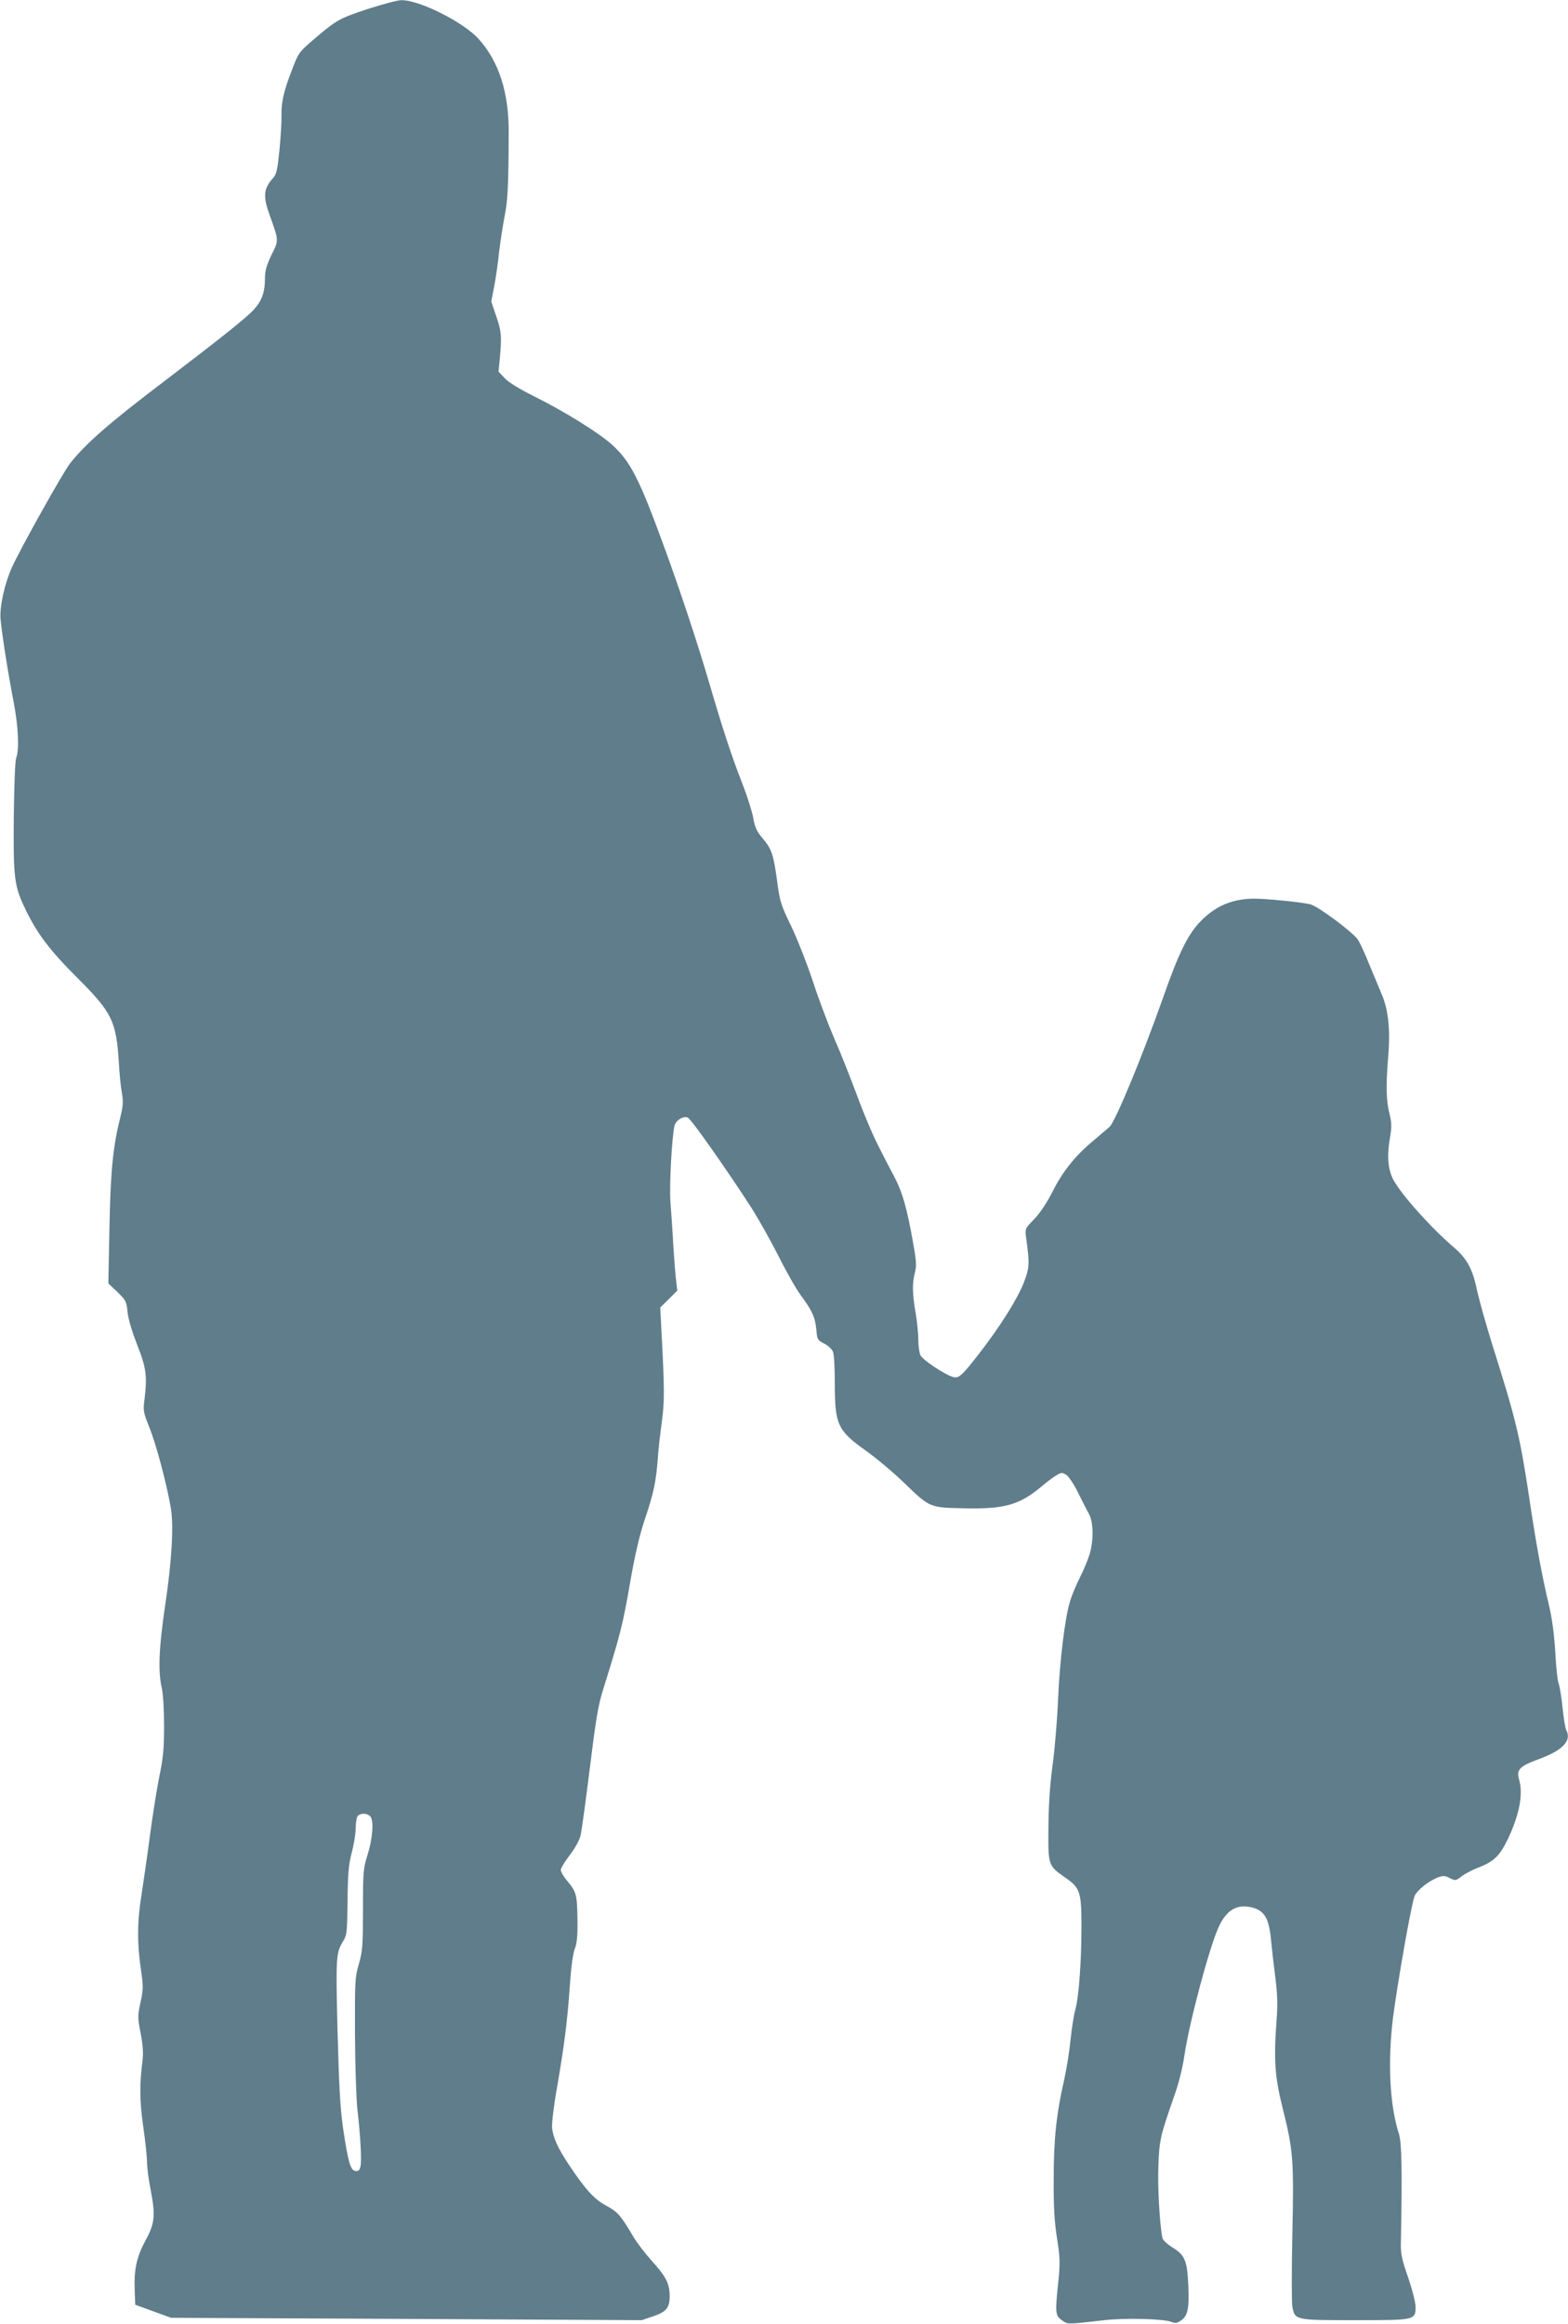 <?xml version="1.0" standalone="no"?>
<!DOCTYPE svg PUBLIC "-//W3C//DTD SVG 20010904//EN"
 "http://www.w3.org/TR/2001/REC-SVG-20010904/DTD/svg10.dtd">
<svg version="1.0" xmlns="http://www.w3.org/2000/svg"
 width="864pt" height="1280pt" viewBox="0 0 864 1280"
 preserveAspectRatio="xMidYMid meet">
<g transform="translate(0,1280) scale(0.1,-0.1)"
fill="#607d8b" stroke="none">
<path d="M2028 12751 c-160 -53 -172 -60 -298 -167 -84 -72 -85 -74 -122 -171
-46 -119 -58 -175 -57 -251 1 -31 -4 -115 -11 -187 -11 -110 -16 -134 -35
-155 -53 -59 -57 -101 -19 -205 51 -143 51 -137 10 -219 -27 -57 -36 -87 -36
-128 0 -79 -17 -125 -63 -175 -41 -45 -190 -163 -492 -393 -303 -230 -428
-339 -518 -451 -37 -46 -279 -478 -323 -578 -39 -87 -67 -216 -61 -280 7 -82
43 -309 72 -457 26 -135 32 -264 14 -310 -6 -17 -11 -148 -13 -324 -3 -337 2
-380 64 -508 64 -134 135 -228 290 -382 187 -187 211 -235 225 -465 3 -55 10
-128 16 -161 9 -53 8 -74 -10 -147 -39 -156 -52 -290 -58 -604 l-6 -302 50
-48 c47 -45 50 -52 56 -111 4 -39 25 -108 53 -180 50 -126 56 -172 40 -302 -8
-61 -6 -70 28 -155 36 -89 94 -306 117 -440 17 -99 6 -291 -31 -538 -34 -230
-40 -361 -19 -452 8 -36 13 -121 13 -210 0 -124 -4 -174 -27 -285 -15 -74 -38
-223 -52 -330 -14 -107 -35 -249 -45 -315 -24 -145 -25 -269 -4 -410 14 -98
14 -112 -2 -185 -16 -75 -16 -84 1 -170 12 -60 15 -108 11 -143 -18 -141 -17
-225 3 -369 12 -82 21 -170 21 -197 0 -28 9 -99 21 -158 26 -136 22 -181 -30
-275 -48 -90 -63 -158 -59 -268 l3 -85 99 -36 99 -36 1297 -6 1296 -7 62 21
c74 25 92 47 92 112 0 68 -20 107 -97 192 -37 41 -85 103 -105 138 -68 115
-85 134 -148 168 -64 34 -113 87 -204 223 -63 95 -88 151 -94 205 -2 26 9 121
27 221 40 231 58 371 71 565 7 101 17 175 27 200 12 30 16 71 15 161 -2 138
-6 153 -56 213 -20 23 -36 51 -36 61 0 9 22 46 49 81 29 38 54 82 60 109 6 25
29 192 51 371 32 259 46 346 71 425 100 321 110 360 154 614 25 141 49 244 79
334 48 142 61 205 71 336 3 47 13 136 22 199 15 114 15 179 -3 513 l-6 116 47
46 47 47 -6 52 c-4 29 -11 117 -16 197 -4 80 -12 189 -16 243 -6 86 7 340 22
414 6 31 49 58 74 47 20 -9 228 -306 355 -504 40 -64 107 -184 149 -267 42
-84 96 -178 120 -210 61 -82 77 -118 84 -185 5 -57 6 -60 44 -79 21 -11 43
-31 48 -45 6 -14 10 -92 10 -173 0 -229 15 -261 173 -373 56 -40 149 -118 207
-174 144 -139 141 -138 331 -142 222 -5 305 18 424 117 33 28 73 58 88 66 26
15 31 15 54 0 13 -9 42 -53 64 -98 22 -45 49 -98 60 -117 24 -44 26 -144 3
-221 -9 -29 -33 -88 -54 -129 -21 -41 -45 -100 -54 -130 -29 -97 -57 -330 -66
-545 -5 -115 -19 -280 -31 -365 -14 -105 -21 -213 -22 -337 -2 -209 -2 -209
94 -276 81 -56 88 -80 88 -267 0 -194 -14 -388 -34 -460 -8 -30 -20 -104 -26
-165 -6 -60 -21 -157 -34 -215 -44 -192 -59 -331 -59 -550 -1 -155 4 -235 18
-327 17 -107 18 -136 8 -236 -19 -178 -17 -192 19 -217 33 -24 26 -24 234 0
110 13 324 8 368 -9 22 -9 33 -8 51 5 41 26 49 64 44 192 -6 140 -18 170 -88
213 -29 18 -52 40 -55 52 -15 74 -27 284 -22 398 5 142 11 166 86 380 26 72
47 158 57 225 25 175 135 588 187 705 42 95 99 131 179 114 75 -17 101 -59
112 -185 4 -41 14 -131 23 -200 12 -95 14 -153 7 -240 -16 -219 -10 -307 35
-488 57 -226 61 -282 52 -692 -4 -195 -4 -373 0 -394 14 -76 13 -76 343 -76
335 0 336 0 336 74 0 24 -18 94 -41 162 -34 96 -41 131 -40 184 8 410 5 557
-11 608 -50 154 -62 391 -33 632 23 184 103 640 120 677 14 33 84 87 134 104
23 8 36 7 60 -6 30 -15 33 -15 65 10 18 14 62 37 97 50 83 33 114 64 160 160
62 133 83 243 59 325 -15 53 4 72 111 111 130 48 180 101 150 158 -6 10 -15
66 -21 125 -6 59 -16 119 -22 134 -6 15 -14 92 -18 172 -6 97 -17 180 -33 250
-39 163 -73 344 -111 603 -51 336 -72 426 -204 843 -33 106 -69 235 -81 287
-26 127 -56 183 -132 248 -129 111 -287 289 -331 370 -31 58 -37 133 -17 244
8 50 7 73 -5 122 -18 69 -20 158 -6 321 11 141 0 251 -36 334 -14 35 -46 110
-70 168 -23 58 -51 118 -61 133 -25 40 -221 186 -263 196 -48 12 -244 31 -310
31 -119 -1 -210 -39 -292 -122 -72 -73 -122 -174 -211 -428 -113 -320 -263
-682 -294 -708 -16 -13 -57 -49 -93 -79 -98 -82 -165 -167 -221 -278 -32 -63
-70 -119 -101 -151 -50 -51 -50 -52 -44 -100 20 -147 19 -167 -13 -250 -35
-89 -129 -239 -245 -389 -95 -122 -112 -138 -143 -130 -44 11 -169 94 -181
120 -7 14 -12 54 -12 88 0 34 -7 100 -15 147 -18 102 -19 165 -3 223 9 36 7
63 -11 164 -33 185 -57 271 -99 353 -22 41 -64 122 -93 180 -30 58 -83 184
-118 280 -36 96 -91 236 -124 310 -32 74 -86 216 -118 315 -33 99 -87 236
-120 305 -55 113 -62 136 -75 233 -21 158 -31 189 -79 246 -35 41 -45 62 -55
118 -7 37 -34 122 -60 188 -58 147 -111 310 -184 560 -60 205 -161 511 -249
750 -134 367 -183 463 -283 554 -71 65 -262 184 -429 267 -81 40 -143 78 -164
101 l-34 36 8 81 c10 117 8 142 -22 228 l-26 77 16 83 c9 46 21 130 27 188 7
58 20 146 30 196 18 89 22 169 23 464 1 222 -54 392 -167 517 -84 92 -327 214
-425 212 -20 0 -102 -22 -183 -48z m13 -9957 c20 -24 12 -123 -16 -212 -23
-72 -25 -91 -25 -298 0 -199 -2 -229 -22 -300 -22 -75 -23 -96 -22 -389 1
-170 7 -355 13 -410 17 -147 25 -289 17 -319 -5 -21 -12 -27 -28 -24 -27 4
-40 49 -68 238 -15 103 -22 230 -30 531 -10 411 -9 431 31 497 21 34 22 51 24
222 2 154 6 199 23 265 12 44 22 105 22 136 0 30 5 60 12 67 17 17 53 15 69
-4z"/>
</g>
</svg>

